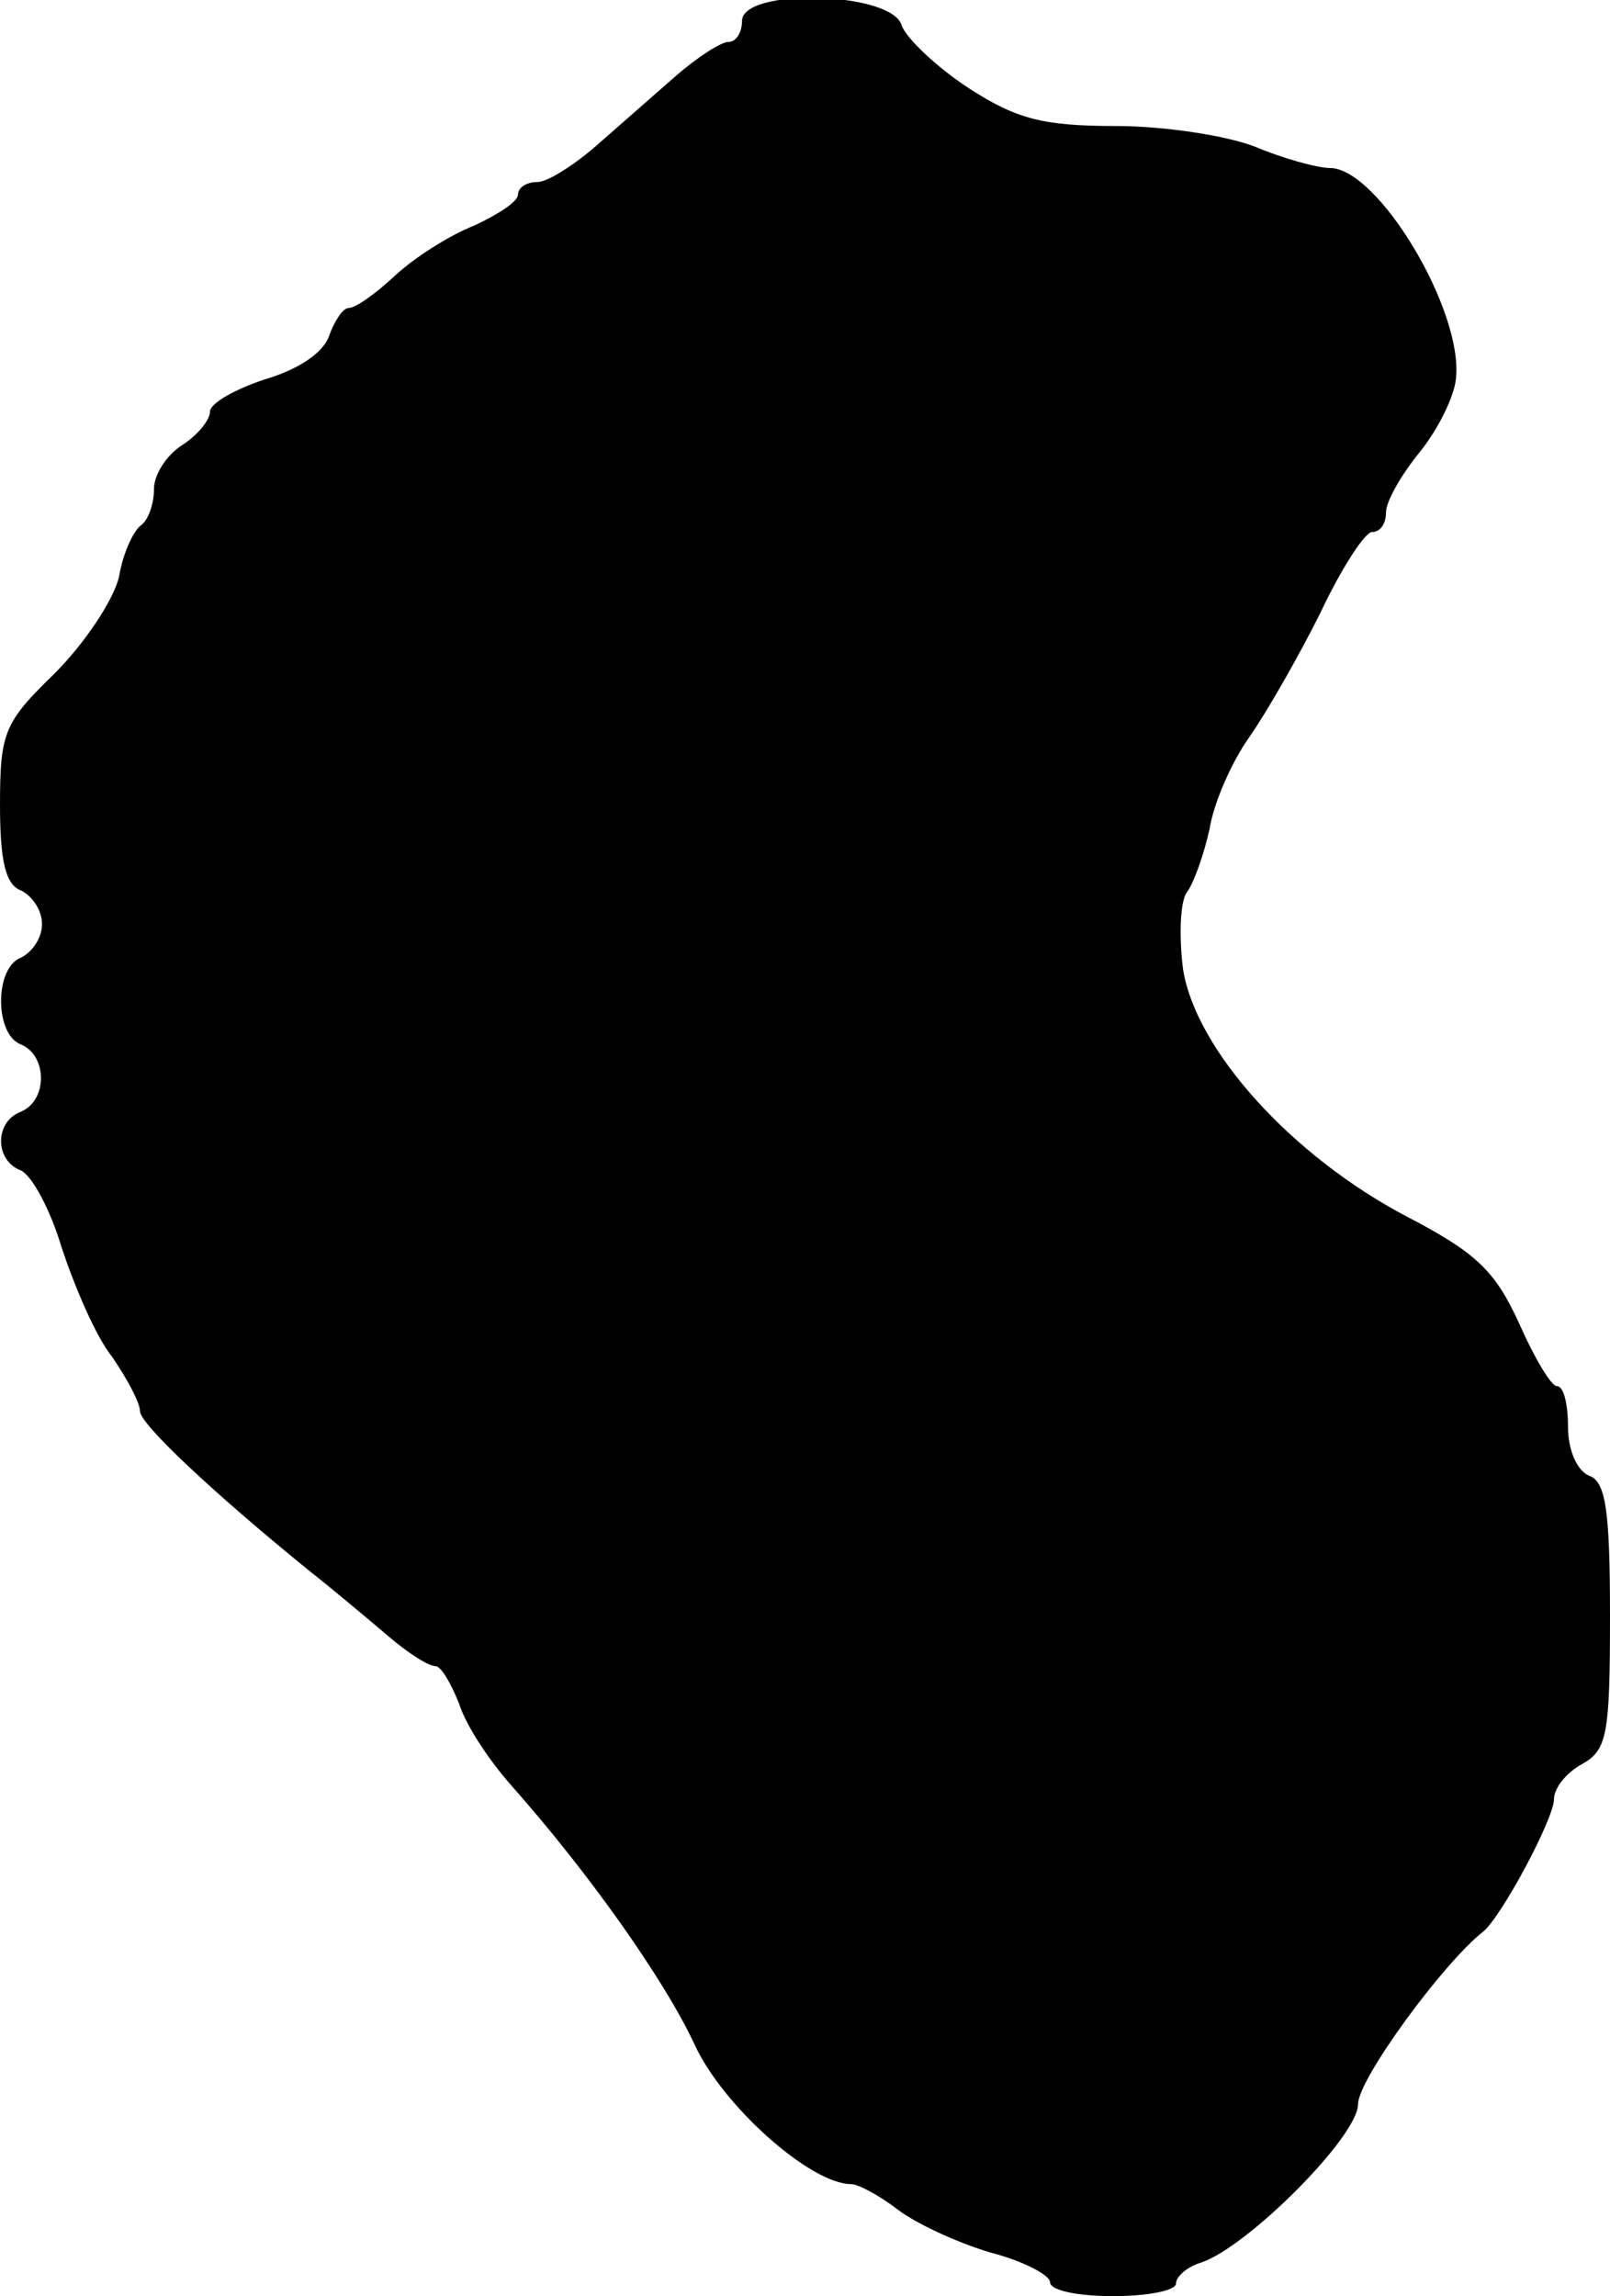 <?xml version="1.0" standalone="no"?>
<!DOCTYPE svg PUBLIC "-//W3C//DTD SVG 20010904//EN"
 "http://www.w3.org/TR/2001/REC-SVG-20010904/DTD/svg10.dtd">
<svg version="1.0" xmlns="http://www.w3.org/2000/svg"
 width="115pt" height="164pt" viewBox="0 0 115 164"
 preserveAspectRatio="xMidYMid meet">
<g transform="translate(0,164) scale(0.1,-0.1)"
fill="#000000" stroke="none">
<path d="M530 1625 c0 -8 -4 -15 -10 -15 -5 0 -22 -11 -37 -24 -16 -14 -41
-36 -57 -50 -16 -14 -35 -26 -42 -26 -8 0 -14 -4 -14 -9 0 -5 -14 -14 -31 -22
-18 -7 -43 -23 -57 -36 -14 -13 -28 -23 -33 -23 -4 0 -10 -9 -14 -20 -4 -12
-22 -24 -46 -31 -21 -7 -39 -17 -39 -23 0 -6 -9 -17 -20 -24 -11 -7 -20 -21
-20 -31 0 -11 -4 -22 -9 -26 -5 -3 -13 -19 -16 -37 -4 -17 -25 -48 -46 -69
-36 -35 -39 -42 -39 -94 0 -40 4 -57 15 -61 8 -4 15 -14 15 -24 0 -10 -7 -20
-15 -24 -19 -7 -19 -55 0 -62 19 -8 19 -40 0 -48 -19 -7 -19 -35 0 -42 8 -4
21 -28 29 -55 9 -27 24 -63 36 -78 11 -16 20 -33 20 -39 0 -9 52 -58 121 -114
19 -15 45 -37 58 -48 13 -11 27 -20 32 -20 4 0 11 -12 17 -27 5 -16 22 -41 37
-58 55 -62 109 -138 131 -185 20 -44 83 -100 112 -100 5 0 20 -8 33 -18 13
-10 43 -24 67 -31 23 -6 42 -16 42 -21 0 -6 20 -10 45 -10 25 0 45 4 45 9 0 5
8 12 18 15 33 11 112 90 112 113 0 18 61 101 89 123 13 10 51 81 51 95 0 8 9
19 20 25 18 10 20 21 20 106 0 75 -3 96 -15 100 -9 4 -15 19 -15 35 0 16 -3
29 -8 29 -4 0 -16 20 -27 45 -17 37 -30 50 -80 76 -82 43 -151 119 -160 177
-3 24 -2 49 3 55 5 7 12 27 16 45 3 19 16 48 28 65 12 17 35 57 51 89 15 32
32 58 37 58 6 0 10 6 10 14 0 8 11 27 24 43 13 16 25 40 26 53 5 49 -56 150
-90 150 -9 0 -34 7 -53 15 -20 8 -65 15 -100 15 -52 0 -71 5 -105 27 -23 15
-45 36 -48 45 -7 24 -114 27 -114 3z"/>
</g>
</svg>
